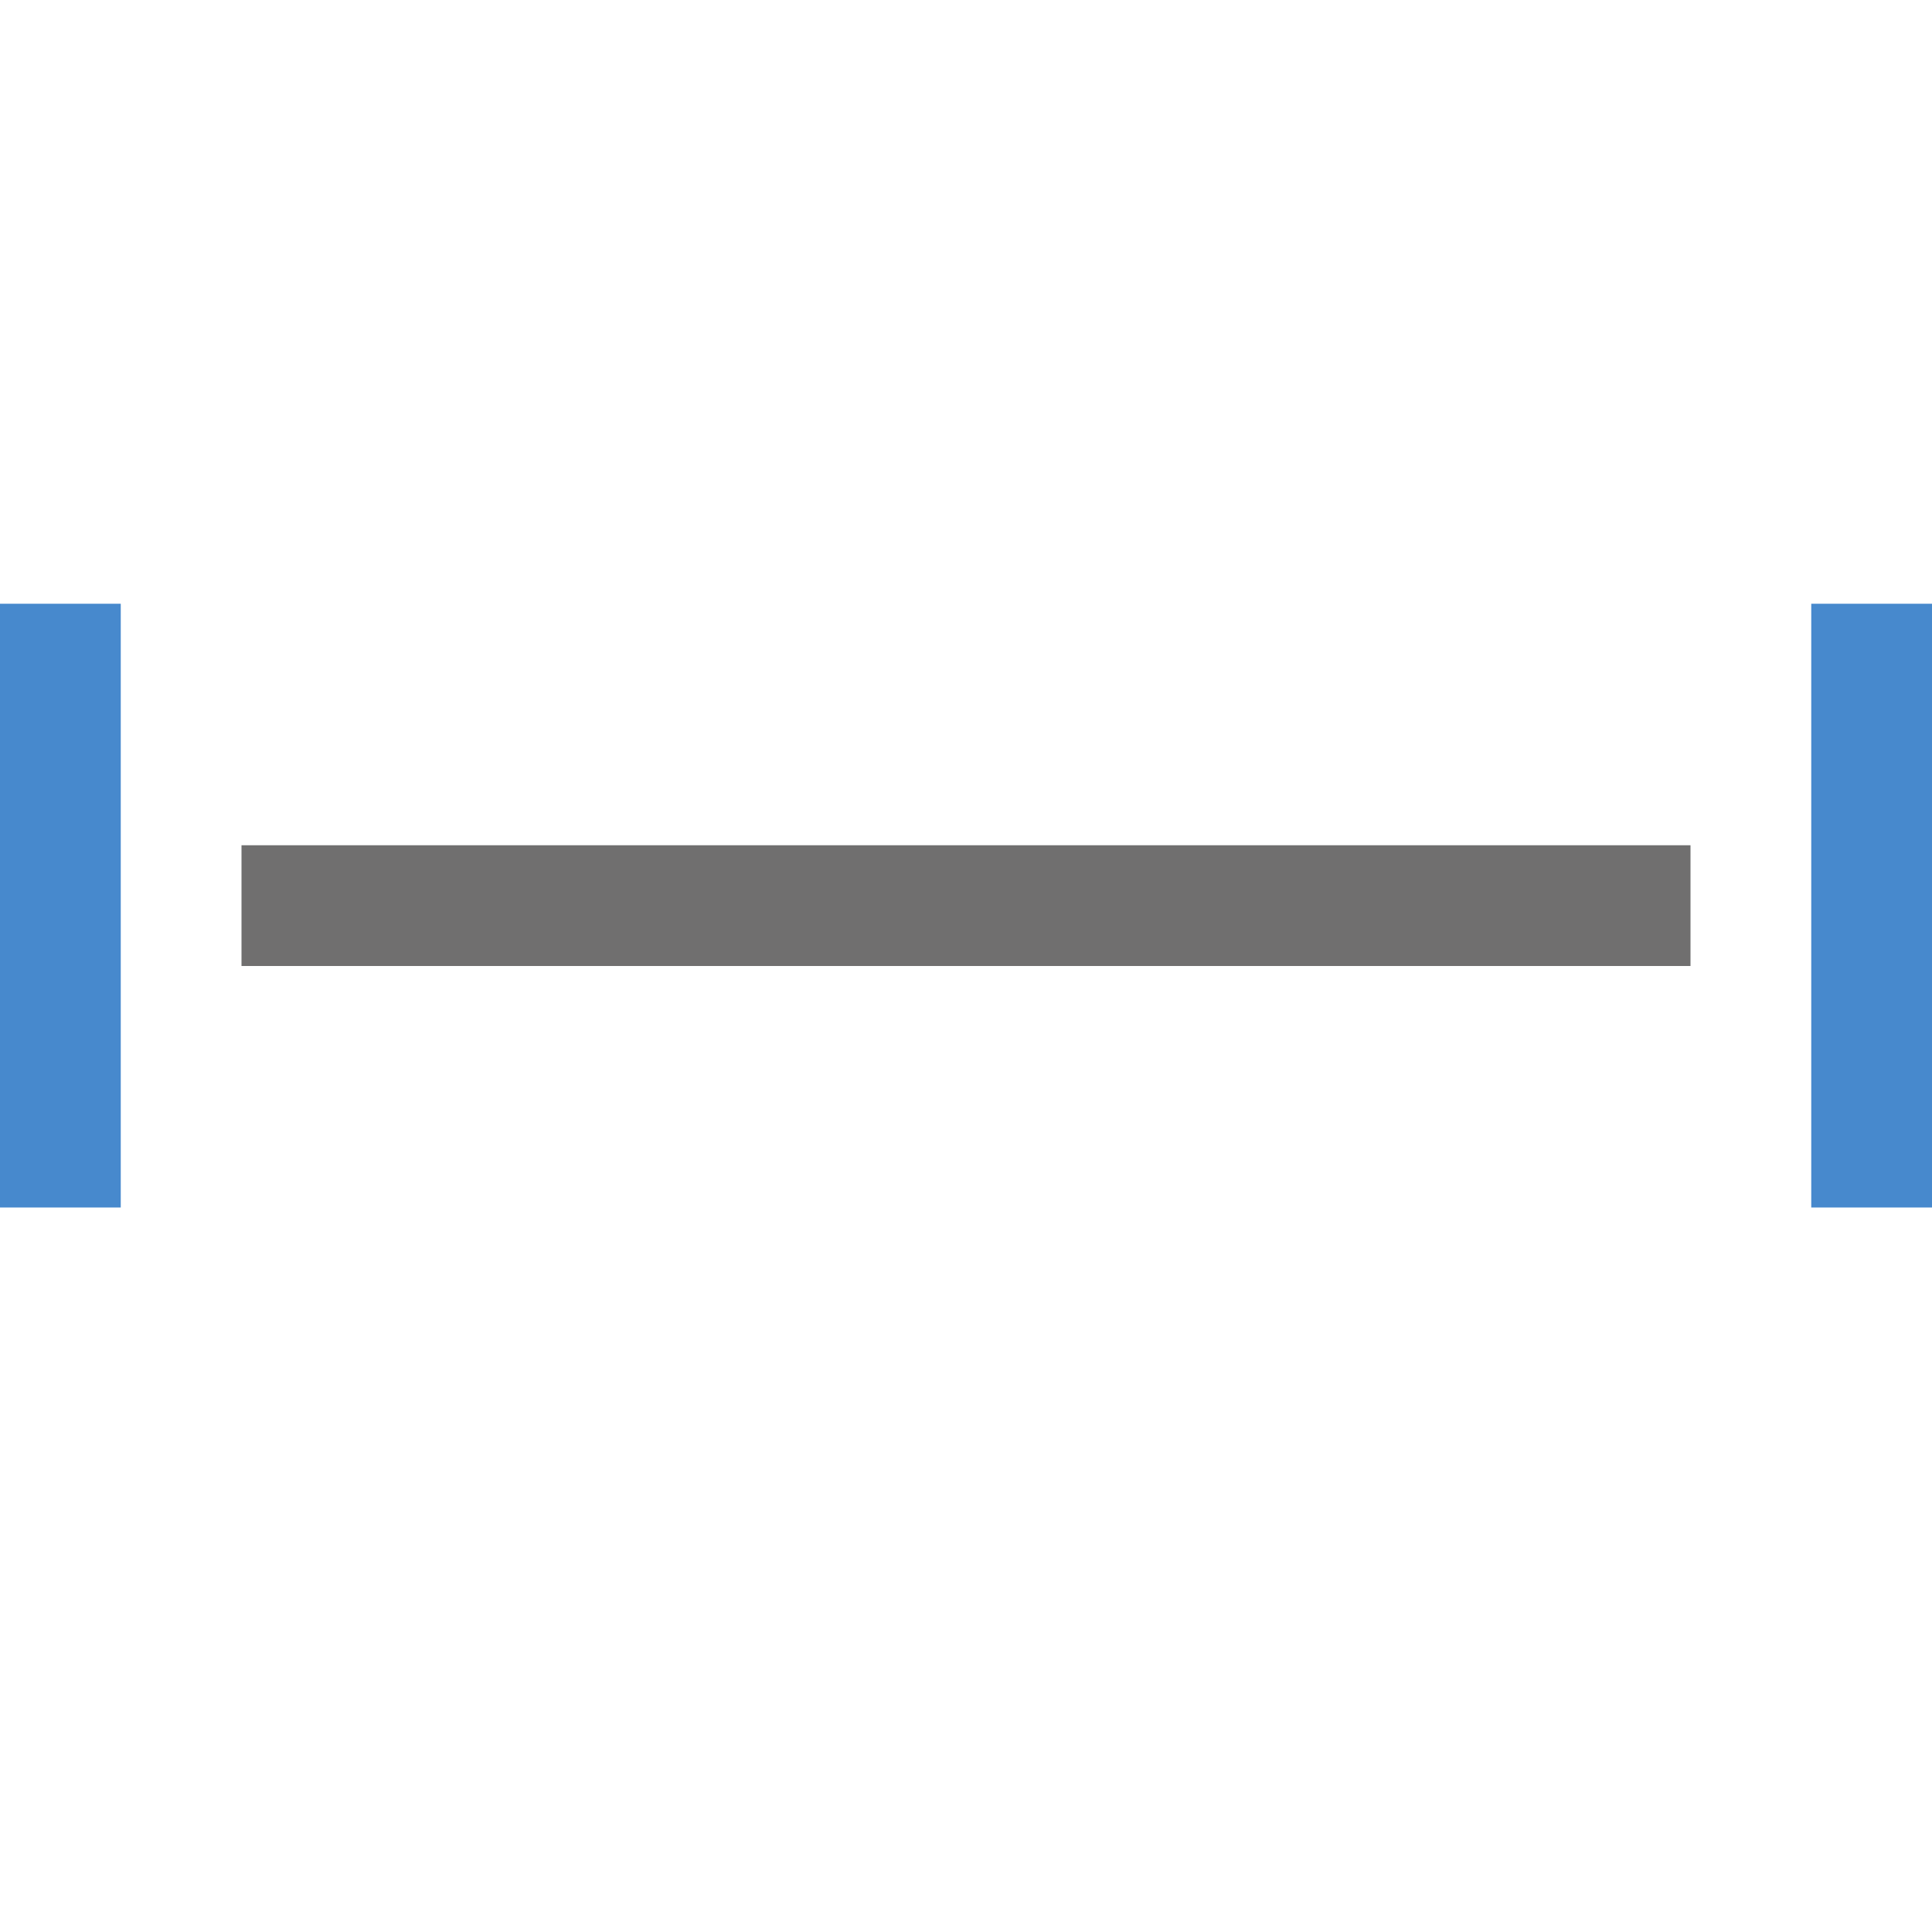 <svg id="Layer_1" data-name="Layer 1" xmlns="http://www.w3.org/2000/svg" viewBox="0 0 16 16"><defs><style>.cls-1{fill:#4789cd;}.cls-2{fill:#706f6f;}.cls-3{fill:none;}</style></defs><title>HorizontalOffset16</title><g id="Group_4491" data-name="Group 4491"><g id="NEW_Horizontal_offset_16x16" data-name="NEW Horizontal offset 16x16"><rect id="Rectangle_1666" data-name="Rectangle 1666" class="cls-1" y="5" width="1" height="5"/><rect id="Rectangle_1667" data-name="Rectangle 1667" class="cls-1" x="15" y="5" width="1" height="5"/><rect id="Rectangle_1668" data-name="Rectangle 1668" class="cls-2" x="2" y="7" width="12" height="1"/><rect id="Rectangle_1669" data-name="Rectangle 1669" class="cls-3" width="16" height="16"/></g></g></svg>